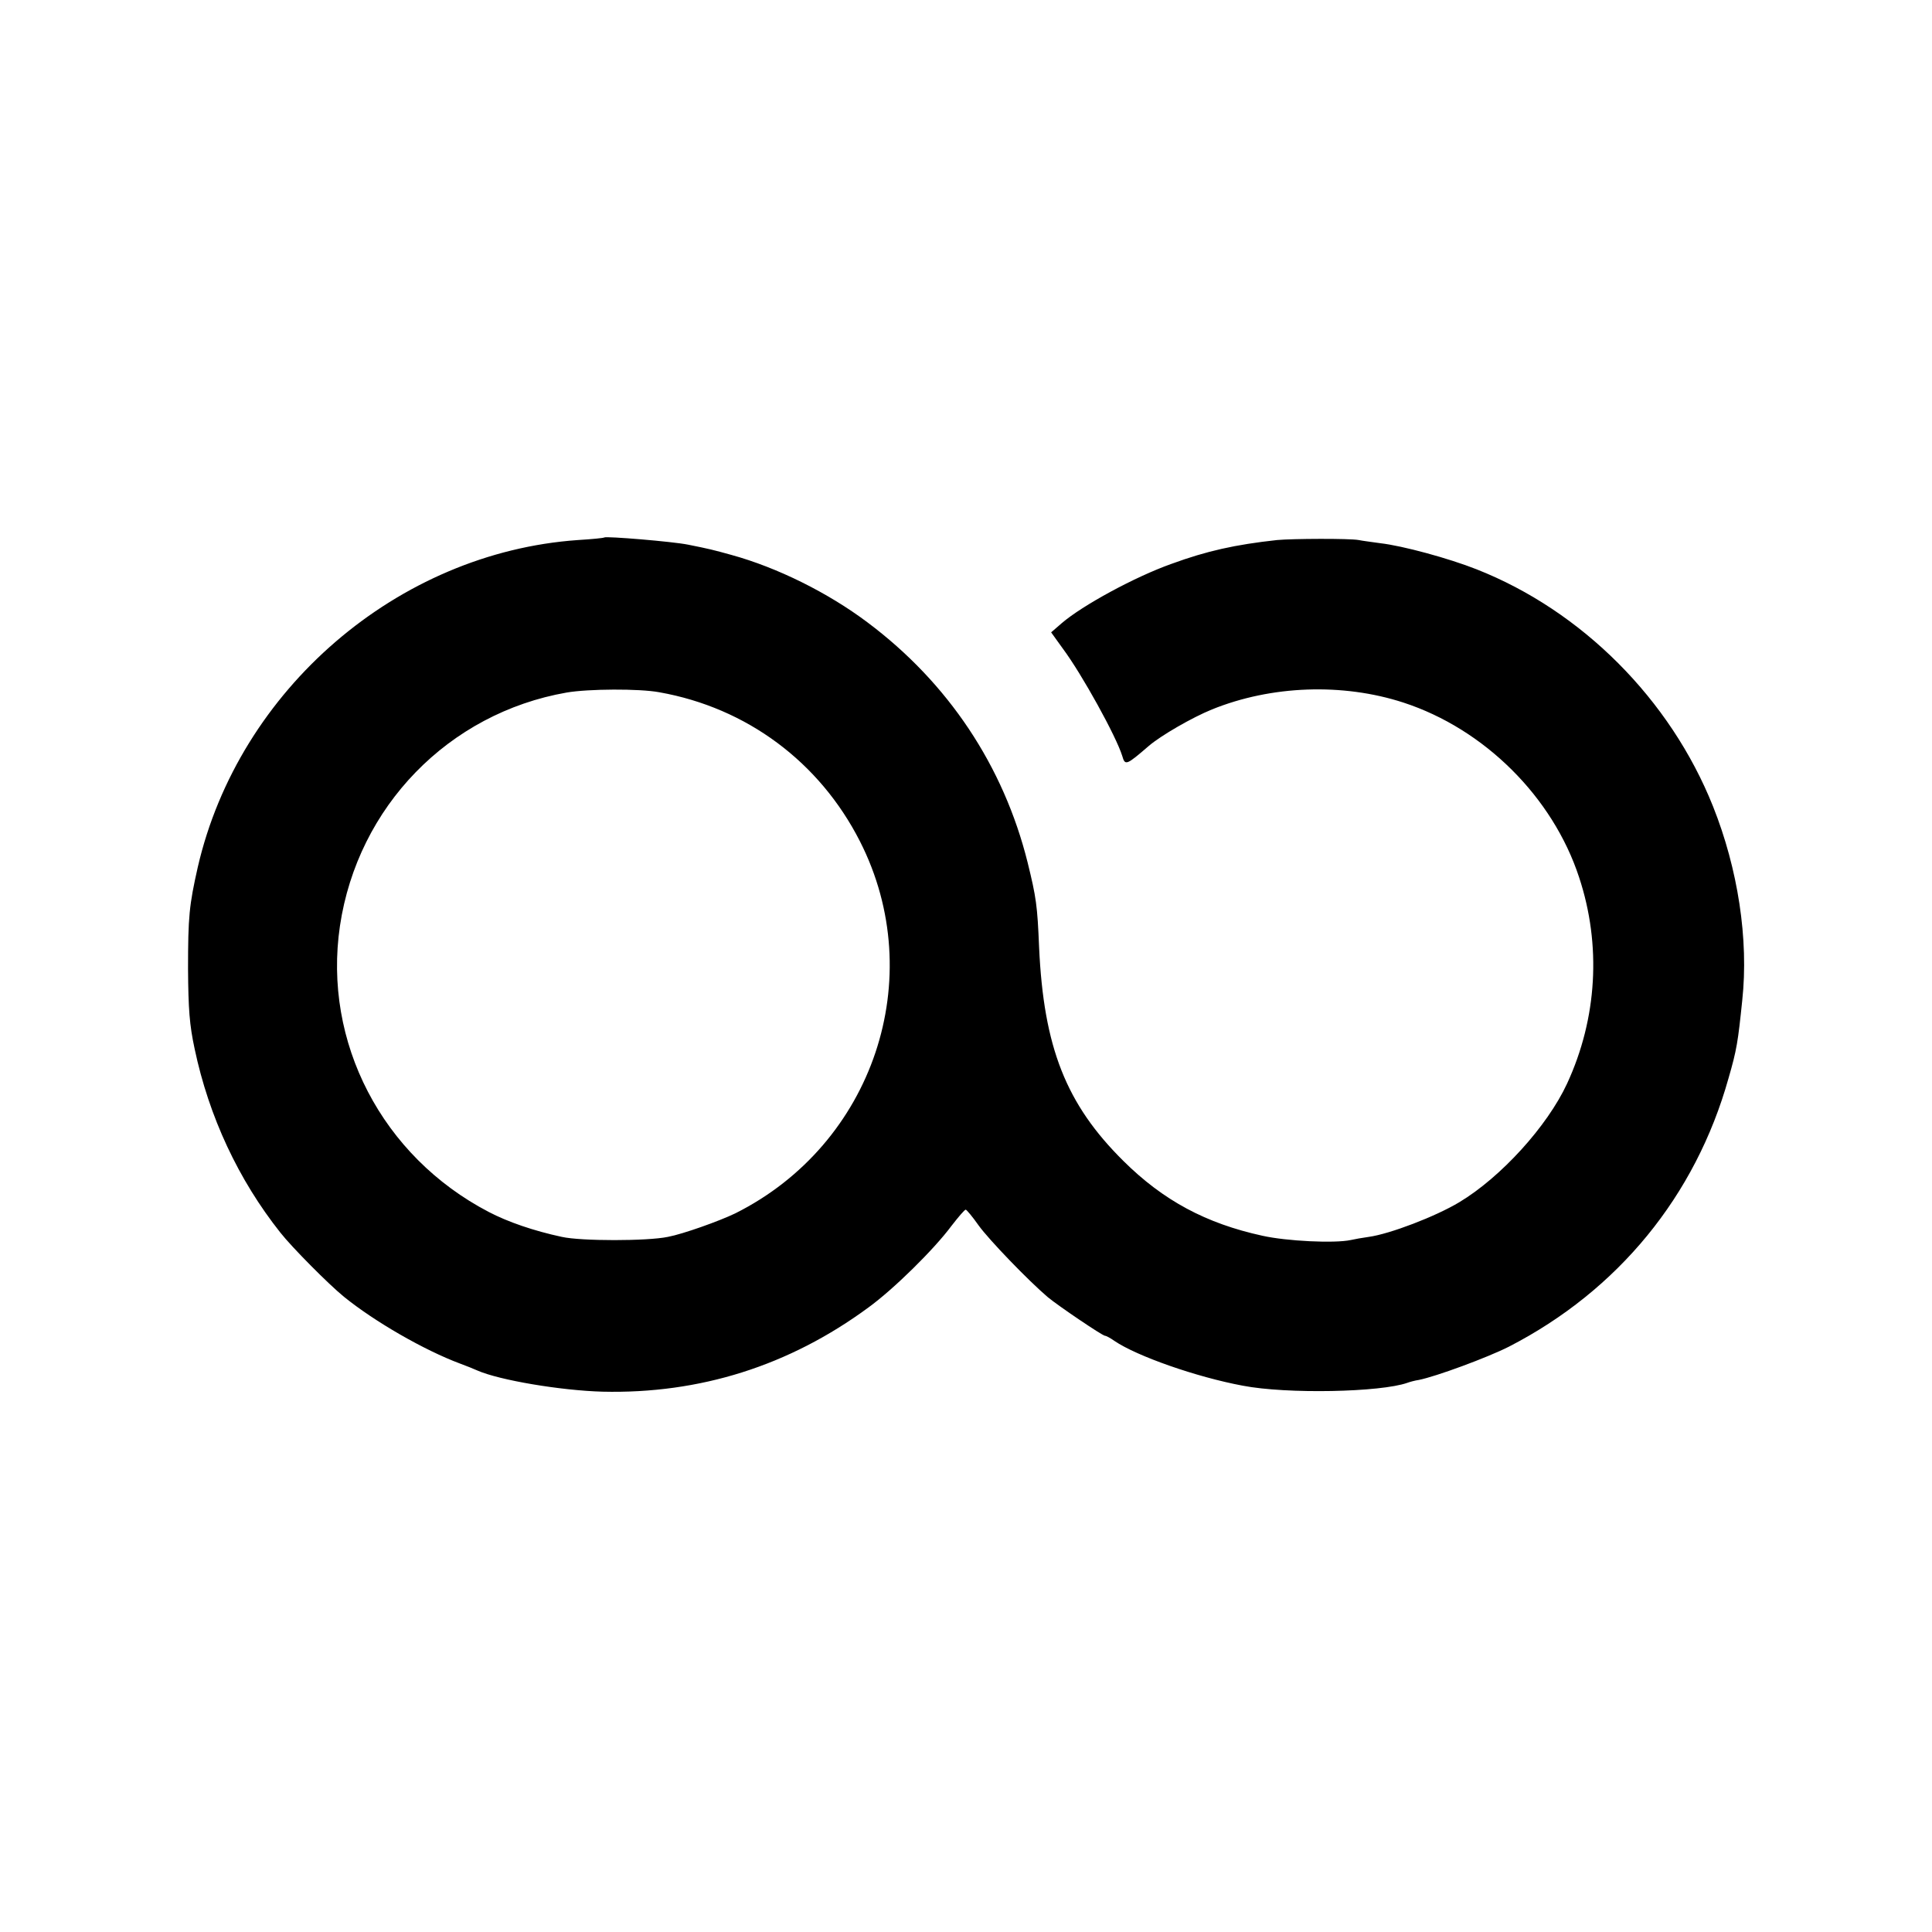 <?xml version="1.0" standalone="no"?>
<!DOCTYPE svg PUBLIC "-//W3C//DTD SVG 20010904//EN"
 "http://www.w3.org/TR/2001/REC-SVG-20010904/DTD/svg10.dtd">
<svg version="1.0" xmlns="http://www.w3.org/2000/svg"
 width="674pt" height="674pt" viewBox="0 0 674 674"
 preserveAspectRatio="xMidYMid meet">
<g transform="translate(0,674) scale(0.1,-0.1)"
fill="#000000" stroke="none">
<path d="M2108 4865 c-2 -2 -43 -6 -92 -9 -628 -44 -1183 -521 -1326 -1141
-30 -133 -34 -173 -34 -355 1 -141 5 -195 23 -279 50 -237 153 -457 299 -641
40 -51 169 -181 222 -224 106 -86 279 -186 405 -233 22 -8 49 -19 60 -24 77
-34 292 -70 437 -74 339 -8 651 90 928 294 88 64 228 202 289 284 24 31 46 57
50 57 3 0 24 -25 45 -55 36 -50 173 -192 241 -250 36 -30 191 -135 200 -135 4
0 19 -8 33 -18 78 -53 286 -126 447 -156 155 -30 482 -23 575 10 8 3 26 8 40
10 60 12 239 78 314 116 381 196 651 526 766 936 29 100 33 127 48 272 23 213
-15 459 -102 677 -149 373 -457 682 -825 827 -96 38 -257 82 -336 91 -27 4
-61 8 -75 11 -32 6 -232 5 -285 0 -146 -16 -245 -38 -368 -83 -127 -45 -311
-145 -383 -207 l-37 -32 41 -57 c67 -90 186 -306 207 -374 10 -35 14 -33 93
35 42 36 151 99 220 127 207 84 456 93 668 24 282 -92 521 -329 613 -610 78
-236 63 -492 -42 -719 -69 -149 -231 -327 -376 -414 -83 -50 -243 -111 -316
-121 -22 -3 -50 -8 -63 -11 -56 -12 -223 -4 -308 15 -197 43 -346 123 -485
261 -200 198 -278 396 -294 745 -6 146 -10 174 -40 296 -84 337 -277 627 -559
838 -137 103 -314 191 -474 235 -65 18 -77 21 -152 36 -55 11 -286 30 -292 25z
m192 -540 c305 -54 559 -243 700 -520 242 -476 47 -1057 -435 -1298 -56 -27
-182 -72 -235 -82 -72 -15 -303 -15 -370 0 -98 21 -188 52 -255 87 -372 194
-579 592 -519 998 62 416 379 742 791 814 76 13 253 14 323 1z"/>
</g>
</svg>
